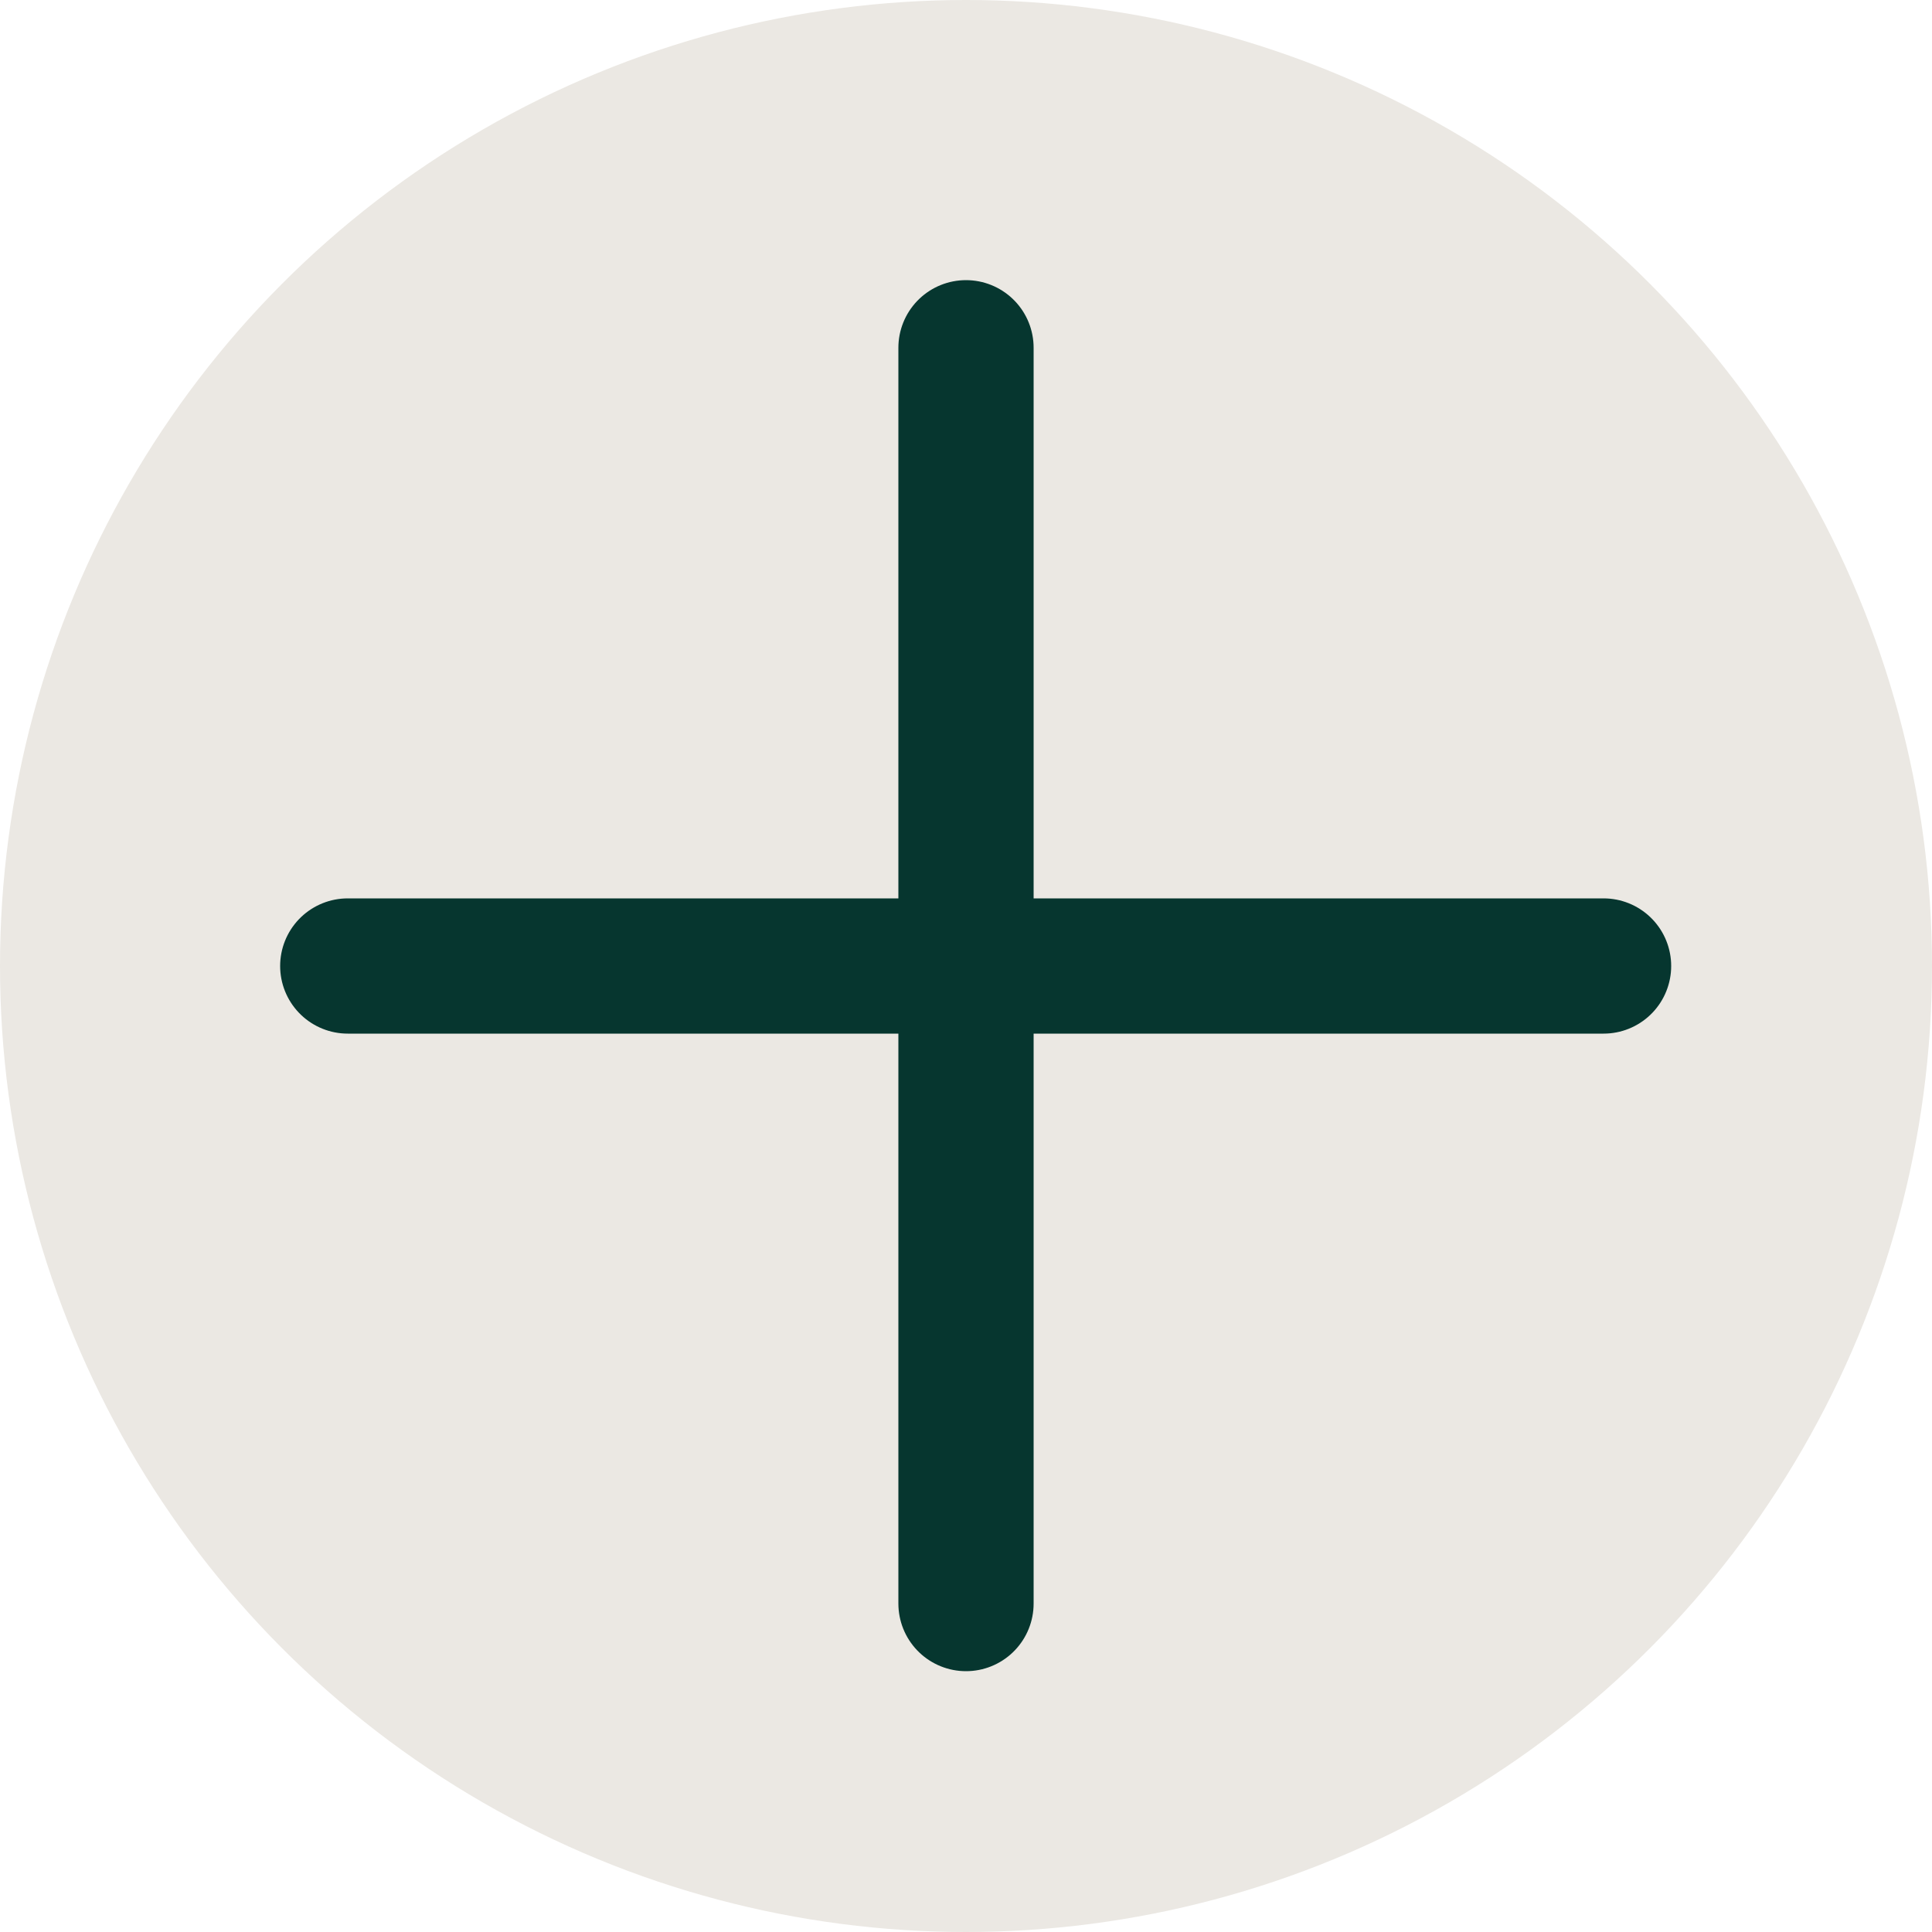 <svg width="100" height="100" viewBox="0 0 100 100" fill="none" xmlns="http://www.w3.org/2000/svg">
<circle cx="50" cy="50" r="50" fill="#EBE8E3"/>
<path d="M50 18L50 83" stroke="#06362F" stroke-width="7" stroke-linecap="round"/>
<path d="M18 50H83" stroke="#06362F" stroke-width="7" stroke-linecap="round"/>
</svg>
